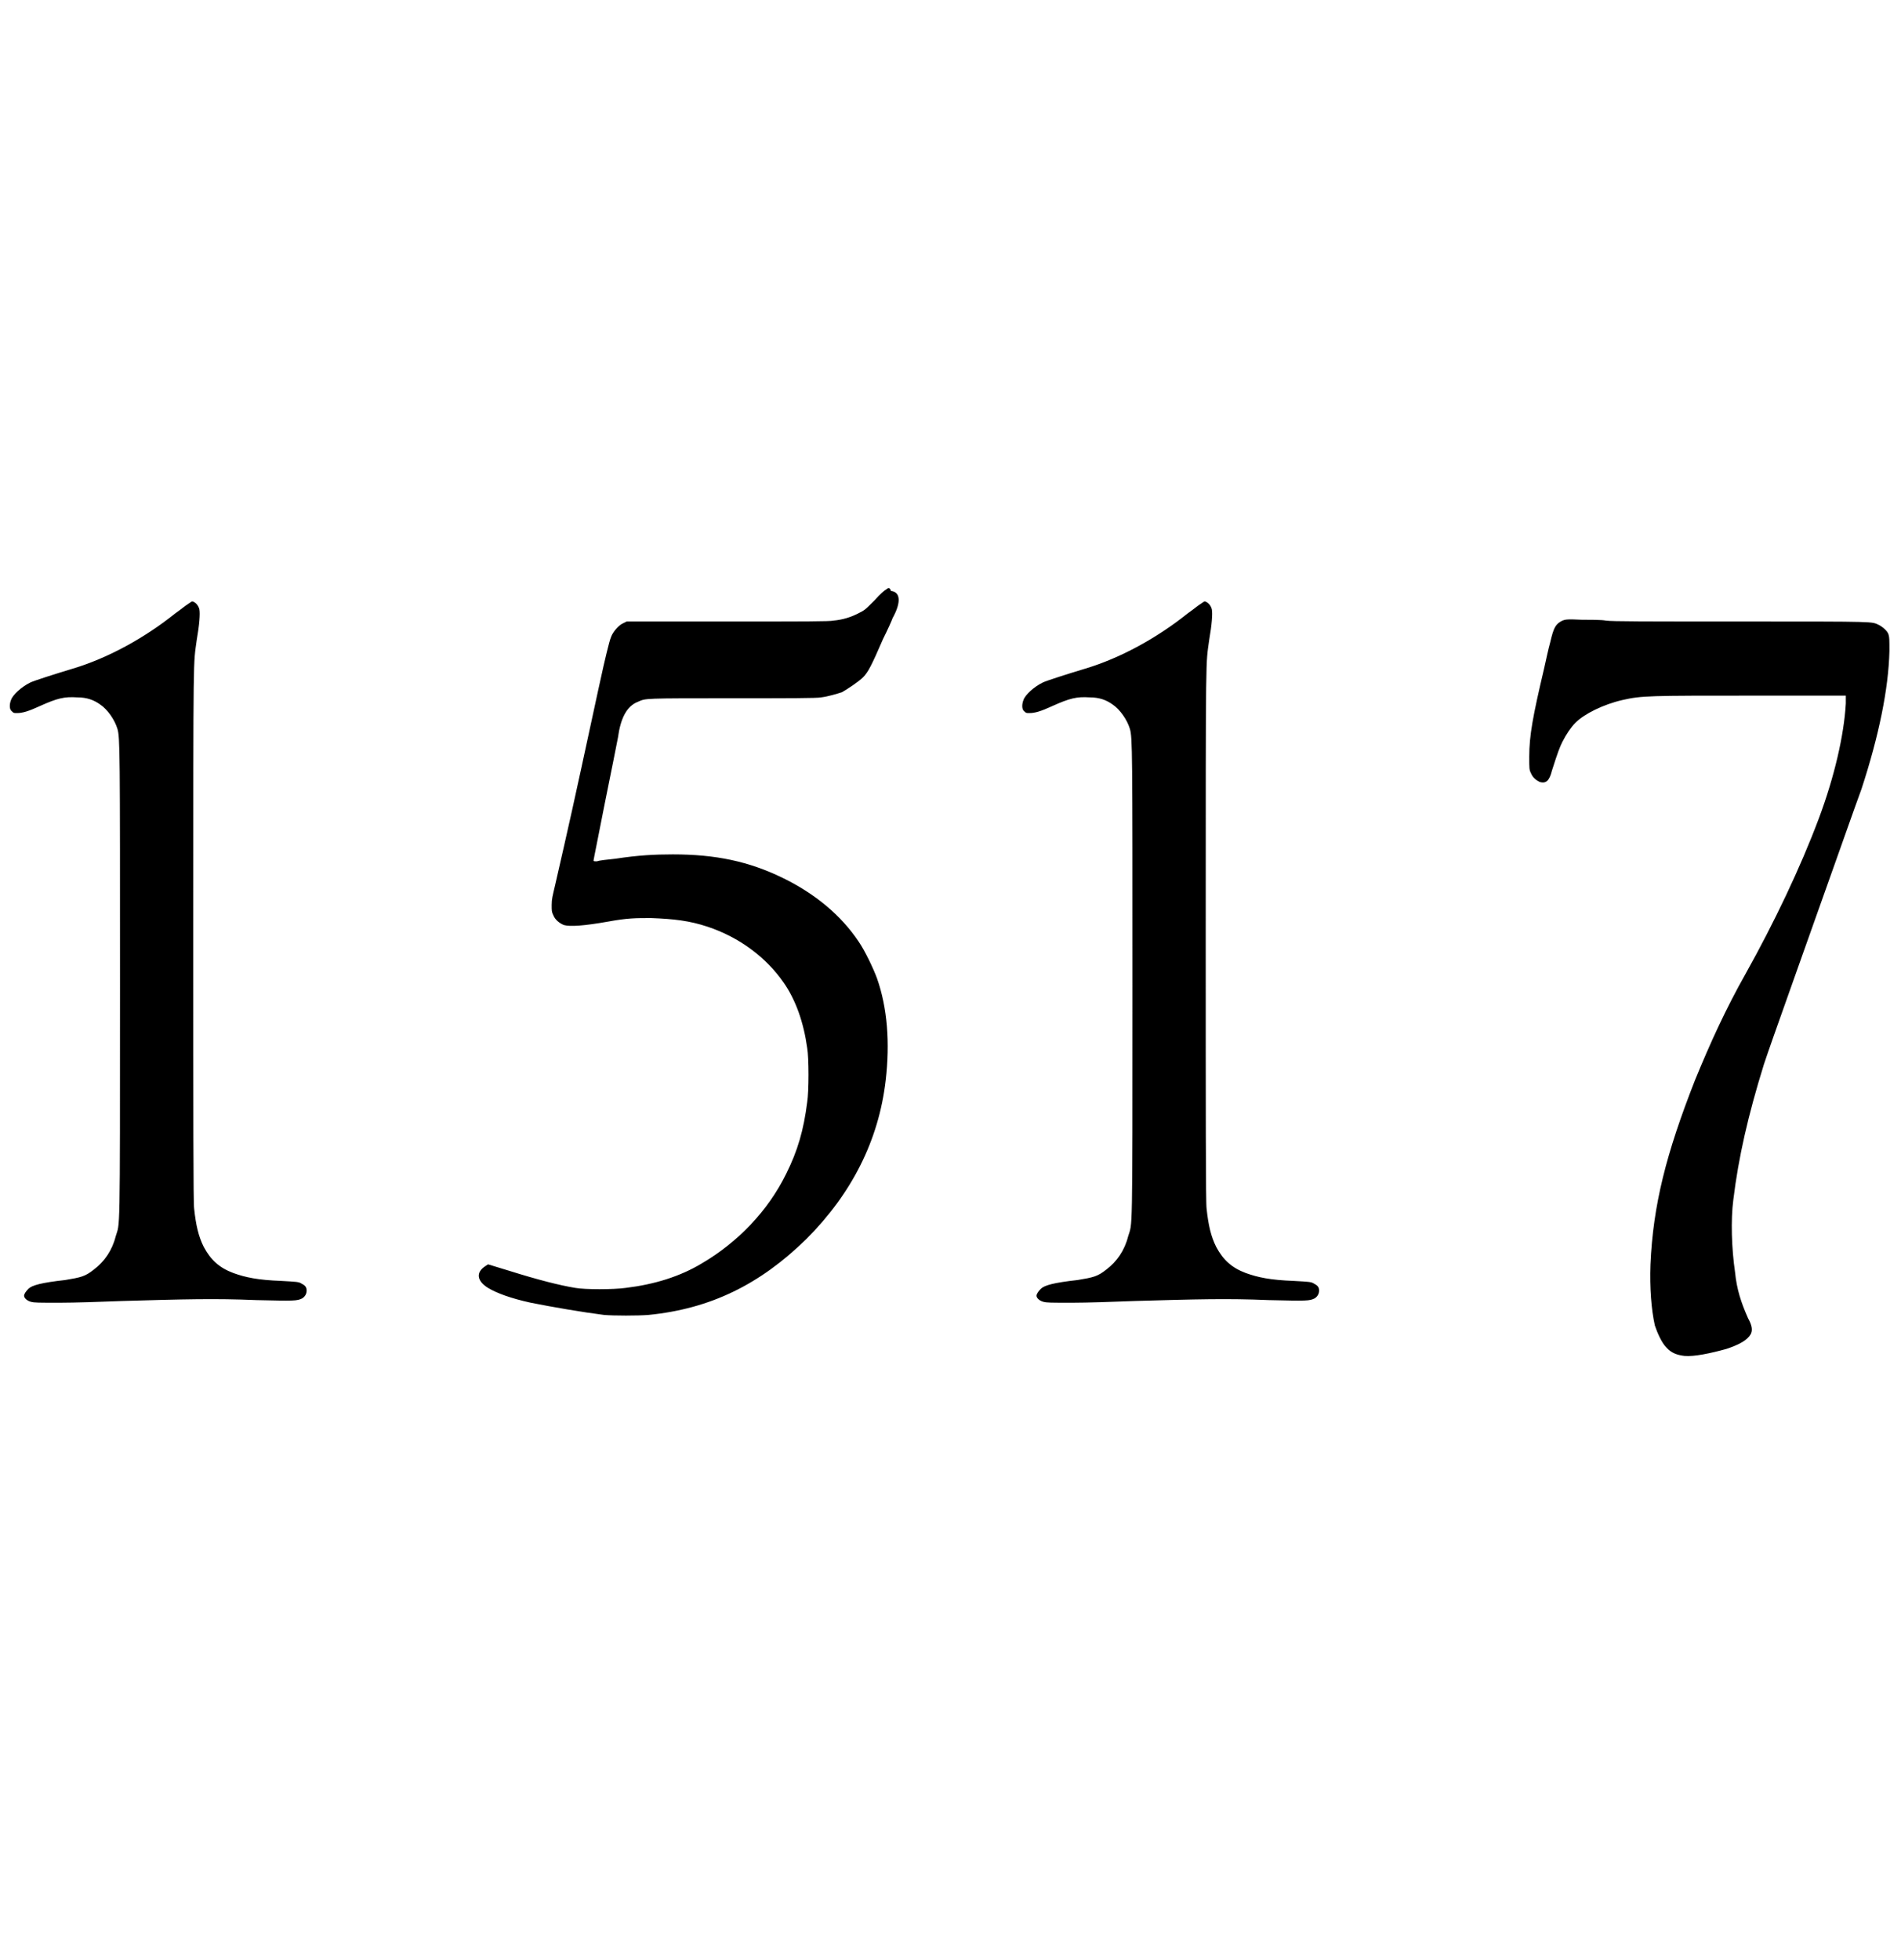 <svg width="97" height="100" viewBox="0 0 97 100" fill="none" xmlns="http://www.w3.org/2000/svg">
<g clip-path="url(#clip0_70_22111)">
<path fill-rule="evenodd" clip-rule="evenodd" d="M45.237 30.058C45.148 30.103 44.925 30.281 44.614 30.637C44.125 31.126 44.125 31.126 43.769 31.304C43.413 31.482 43.012 31.616 42.523 31.66C42.345 31.705 41.054 31.705 37.139 31.705H31.977L31.799 31.794C31.576 31.883 31.265 32.239 31.176 32.506C31.131 32.595 31.042 32.951 30.953 33.307C30.864 33.618 30.286 36.288 29.663 39.18C29.04 42.073 28.417 44.742 28.328 45.143C28.195 45.721 28.15 45.855 28.15 46.166C28.15 46.478 28.15 46.522 28.239 46.7C28.328 46.923 28.551 47.101 28.773 47.19C29.085 47.279 29.797 47.234 31.042 47.012C32.021 46.834 32.422 46.834 33.223 46.834C34.38 46.878 35.181 46.967 36.115 47.279C37.717 47.813 39.096 48.836 39.986 50.127C40.609 51.017 41.01 52.173 41.188 53.464C41.277 53.953 41.277 55.689 41.188 56.223C41.01 57.647 40.698 58.715 40.12 59.871C39.185 61.785 37.628 63.387 35.804 64.455C34.691 65.122 33.401 65.522 31.932 65.701C31.309 65.79 29.841 65.79 29.352 65.701C28.551 65.567 27.483 65.3 25.925 64.811L24.902 64.499L24.768 64.588C24.279 64.9 24.323 65.345 24.902 65.701C25.347 65.968 26.059 66.234 27.082 66.457C28.195 66.68 29.752 66.946 30.82 67.08C31.309 67.124 32.555 67.124 33.089 67.08C36.249 66.769 38.785 65.522 41.143 63.209C43.457 60.895 44.837 58.181 45.193 55.11C45.415 53.197 45.282 51.417 44.748 49.904C44.569 49.415 44.124 48.48 43.813 48.035C42.923 46.7 41.588 45.588 39.942 44.787C38.206 43.941 36.516 43.586 34.335 43.586C33.401 43.586 32.555 43.63 31.398 43.808C30.953 43.852 30.553 43.897 30.464 43.941C30.331 43.941 30.286 43.941 30.286 43.897C30.286 43.852 30.553 42.562 30.864 40.96C31.176 39.403 31.487 37.89 31.532 37.623C31.665 36.644 31.977 36.021 32.555 35.799C32.956 35.621 32.822 35.621 37.406 35.621C40.164 35.621 41.722 35.621 41.9 35.576C42.256 35.532 42.701 35.398 42.968 35.309C43.279 35.131 43.813 34.775 44.036 34.553C44.303 34.286 44.48 33.93 45.059 32.595C45.282 32.15 45.504 31.66 45.548 31.527C45.993 30.726 45.949 30.192 45.459 30.147C45.415 29.97 45.326 29.97 45.237 30.058ZM9.461 30.904C9.283 31.037 9.061 31.215 8.927 31.304C7.37 32.55 5.501 33.574 3.721 34.108C2.831 34.375 1.719 34.731 1.541 34.82C1.096 35.042 0.651 35.443 0.562 35.71C0.473 35.932 0.473 36.199 0.607 36.288C0.696 36.377 0.696 36.377 0.874 36.377C1.14 36.377 1.452 36.288 2.03 36.021C2.92 35.621 3.276 35.532 3.944 35.576C4.433 35.576 4.789 35.71 5.101 35.932C5.501 36.199 5.857 36.733 5.991 37.178C6.124 37.623 6.124 38.246 6.124 50.349C6.124 63.431 6.124 62.319 5.902 63.075C5.724 63.787 5.323 64.366 4.789 64.766C4.344 65.122 4.122 65.167 3.321 65.3C2.119 65.433 1.63 65.567 1.452 65.745C1.318 65.879 1.229 66.012 1.229 66.101C1.229 66.234 1.407 66.368 1.585 66.412C1.763 66.457 1.941 66.457 3.054 66.457C3.766 66.457 5.19 66.412 6.258 66.368C9.372 66.279 10.974 66.234 13.066 66.323C15.024 66.368 15.157 66.368 15.424 66.234C15.557 66.145 15.646 66.012 15.646 65.834C15.646 65.656 15.557 65.567 15.38 65.478C15.246 65.389 15.113 65.389 14.356 65.345C13.155 65.3 12.532 65.167 11.909 64.944C11.197 64.677 10.752 64.277 10.396 63.609C10.129 63.075 9.995 62.497 9.906 61.651C9.862 61.384 9.862 56.846 9.862 47.679C9.862 32.817 9.862 33.974 10.04 32.639C10.173 31.883 10.218 31.304 10.173 31.082C10.129 30.904 9.995 30.726 9.817 30.681C9.773 30.681 9.728 30.726 9.461 30.904ZM61.122 30.904C60.944 31.037 60.722 31.215 60.588 31.304C59.031 32.55 57.162 33.574 55.382 34.108C54.492 34.375 53.38 34.731 53.202 34.82C52.757 35.042 52.312 35.443 52.223 35.71C52.134 35.932 52.134 36.199 52.267 36.288C52.356 36.377 52.356 36.377 52.535 36.377C52.801 36.377 53.113 36.288 53.691 36.021C54.581 35.621 54.937 35.532 55.605 35.576C56.094 35.576 56.45 35.71 56.762 35.932C57.162 36.199 57.518 36.733 57.652 37.178C57.785 37.623 57.785 38.246 57.785 50.349C57.785 63.431 57.785 62.319 57.563 63.075C57.385 63.787 56.984 64.366 56.45 64.766C56.005 65.122 55.783 65.167 54.982 65.3C53.78 65.433 53.291 65.567 53.113 65.745C52.979 65.879 52.89 66.012 52.89 66.101C52.89 66.234 53.068 66.368 53.246 66.412C53.424 66.457 53.602 66.457 54.715 66.457C55.427 66.457 56.851 66.412 57.919 66.368C61.033 66.279 62.635 66.234 64.727 66.323C66.684 66.368 66.818 66.368 67.085 66.234C67.219 66.145 67.308 66.012 67.308 65.834C67.308 65.656 67.219 65.567 67.04 65.478C66.907 65.389 66.773 65.389 66.017 65.345C64.816 65.3 64.193 65.167 63.57 64.944C62.858 64.677 62.413 64.277 62.057 63.609C61.79 63.075 61.656 62.497 61.567 61.651C61.523 61.384 61.523 56.846 61.523 47.679C61.523 32.817 61.523 33.974 61.701 32.639C61.834 31.883 61.879 31.304 61.834 31.082C61.79 30.904 61.656 30.726 61.478 30.681C61.434 30.681 61.389 30.726 61.122 30.904ZM79.722 31.66C79.366 31.838 79.277 32.016 79.099 32.773C79.01 33.084 78.877 33.707 78.788 34.108C78.209 36.555 78.031 37.534 78.031 38.602C78.031 39.225 78.031 39.269 78.12 39.447C78.209 39.67 78.387 39.803 78.565 39.892C78.877 39.981 79.055 39.848 79.188 39.314C79.5 38.335 79.589 38.112 79.722 37.845C79.9 37.489 80.167 37.089 80.39 36.867C80.835 36.422 81.814 35.932 82.792 35.71C83.771 35.487 84.127 35.487 89.467 35.487H94.184V35.888C94.095 37.489 93.605 39.625 92.804 41.761C91.87 44.253 90.535 47.056 89.067 49.682C88.088 51.417 87.287 53.152 86.486 55.11C85.017 58.848 84.35 61.473 84.216 64.499C84.172 65.701 84.261 66.813 84.439 67.614C84.572 68.014 84.795 68.504 85.017 68.726C85.284 69.038 85.596 69.127 85.952 69.171C86.441 69.216 87.287 69.038 88.088 68.815C88.755 68.593 89.156 68.37 89.334 68.059C89.422 67.881 89.422 67.658 89.2 67.258C88.844 66.457 88.621 65.79 88.532 64.9C88.355 63.698 88.31 62.23 88.444 61.206C88.71 59.026 89.2 56.89 90.001 54.309C90.268 53.508 90.49 52.885 91.959 48.747C93.516 44.386 94.718 40.96 94.985 40.248C95.874 37.534 96.364 35.131 96.409 33.218C96.409 32.639 96.409 32.506 96.364 32.372C96.32 32.194 96.052 31.972 95.874 31.883C95.474 31.705 95.919 31.705 88.888 31.705C83.949 31.705 82.258 31.705 81.947 31.66C81.725 31.616 81.146 31.616 80.701 31.616C79.9 31.571 79.856 31.616 79.722 31.66Z" fill="black"/>
</g>
<defs>
<clipPath id="clip0_70_22111">
<rect width="96" height="100" fill="white" transform="translate(0.5)"/>
</clipPath>
</defs>
</svg>
